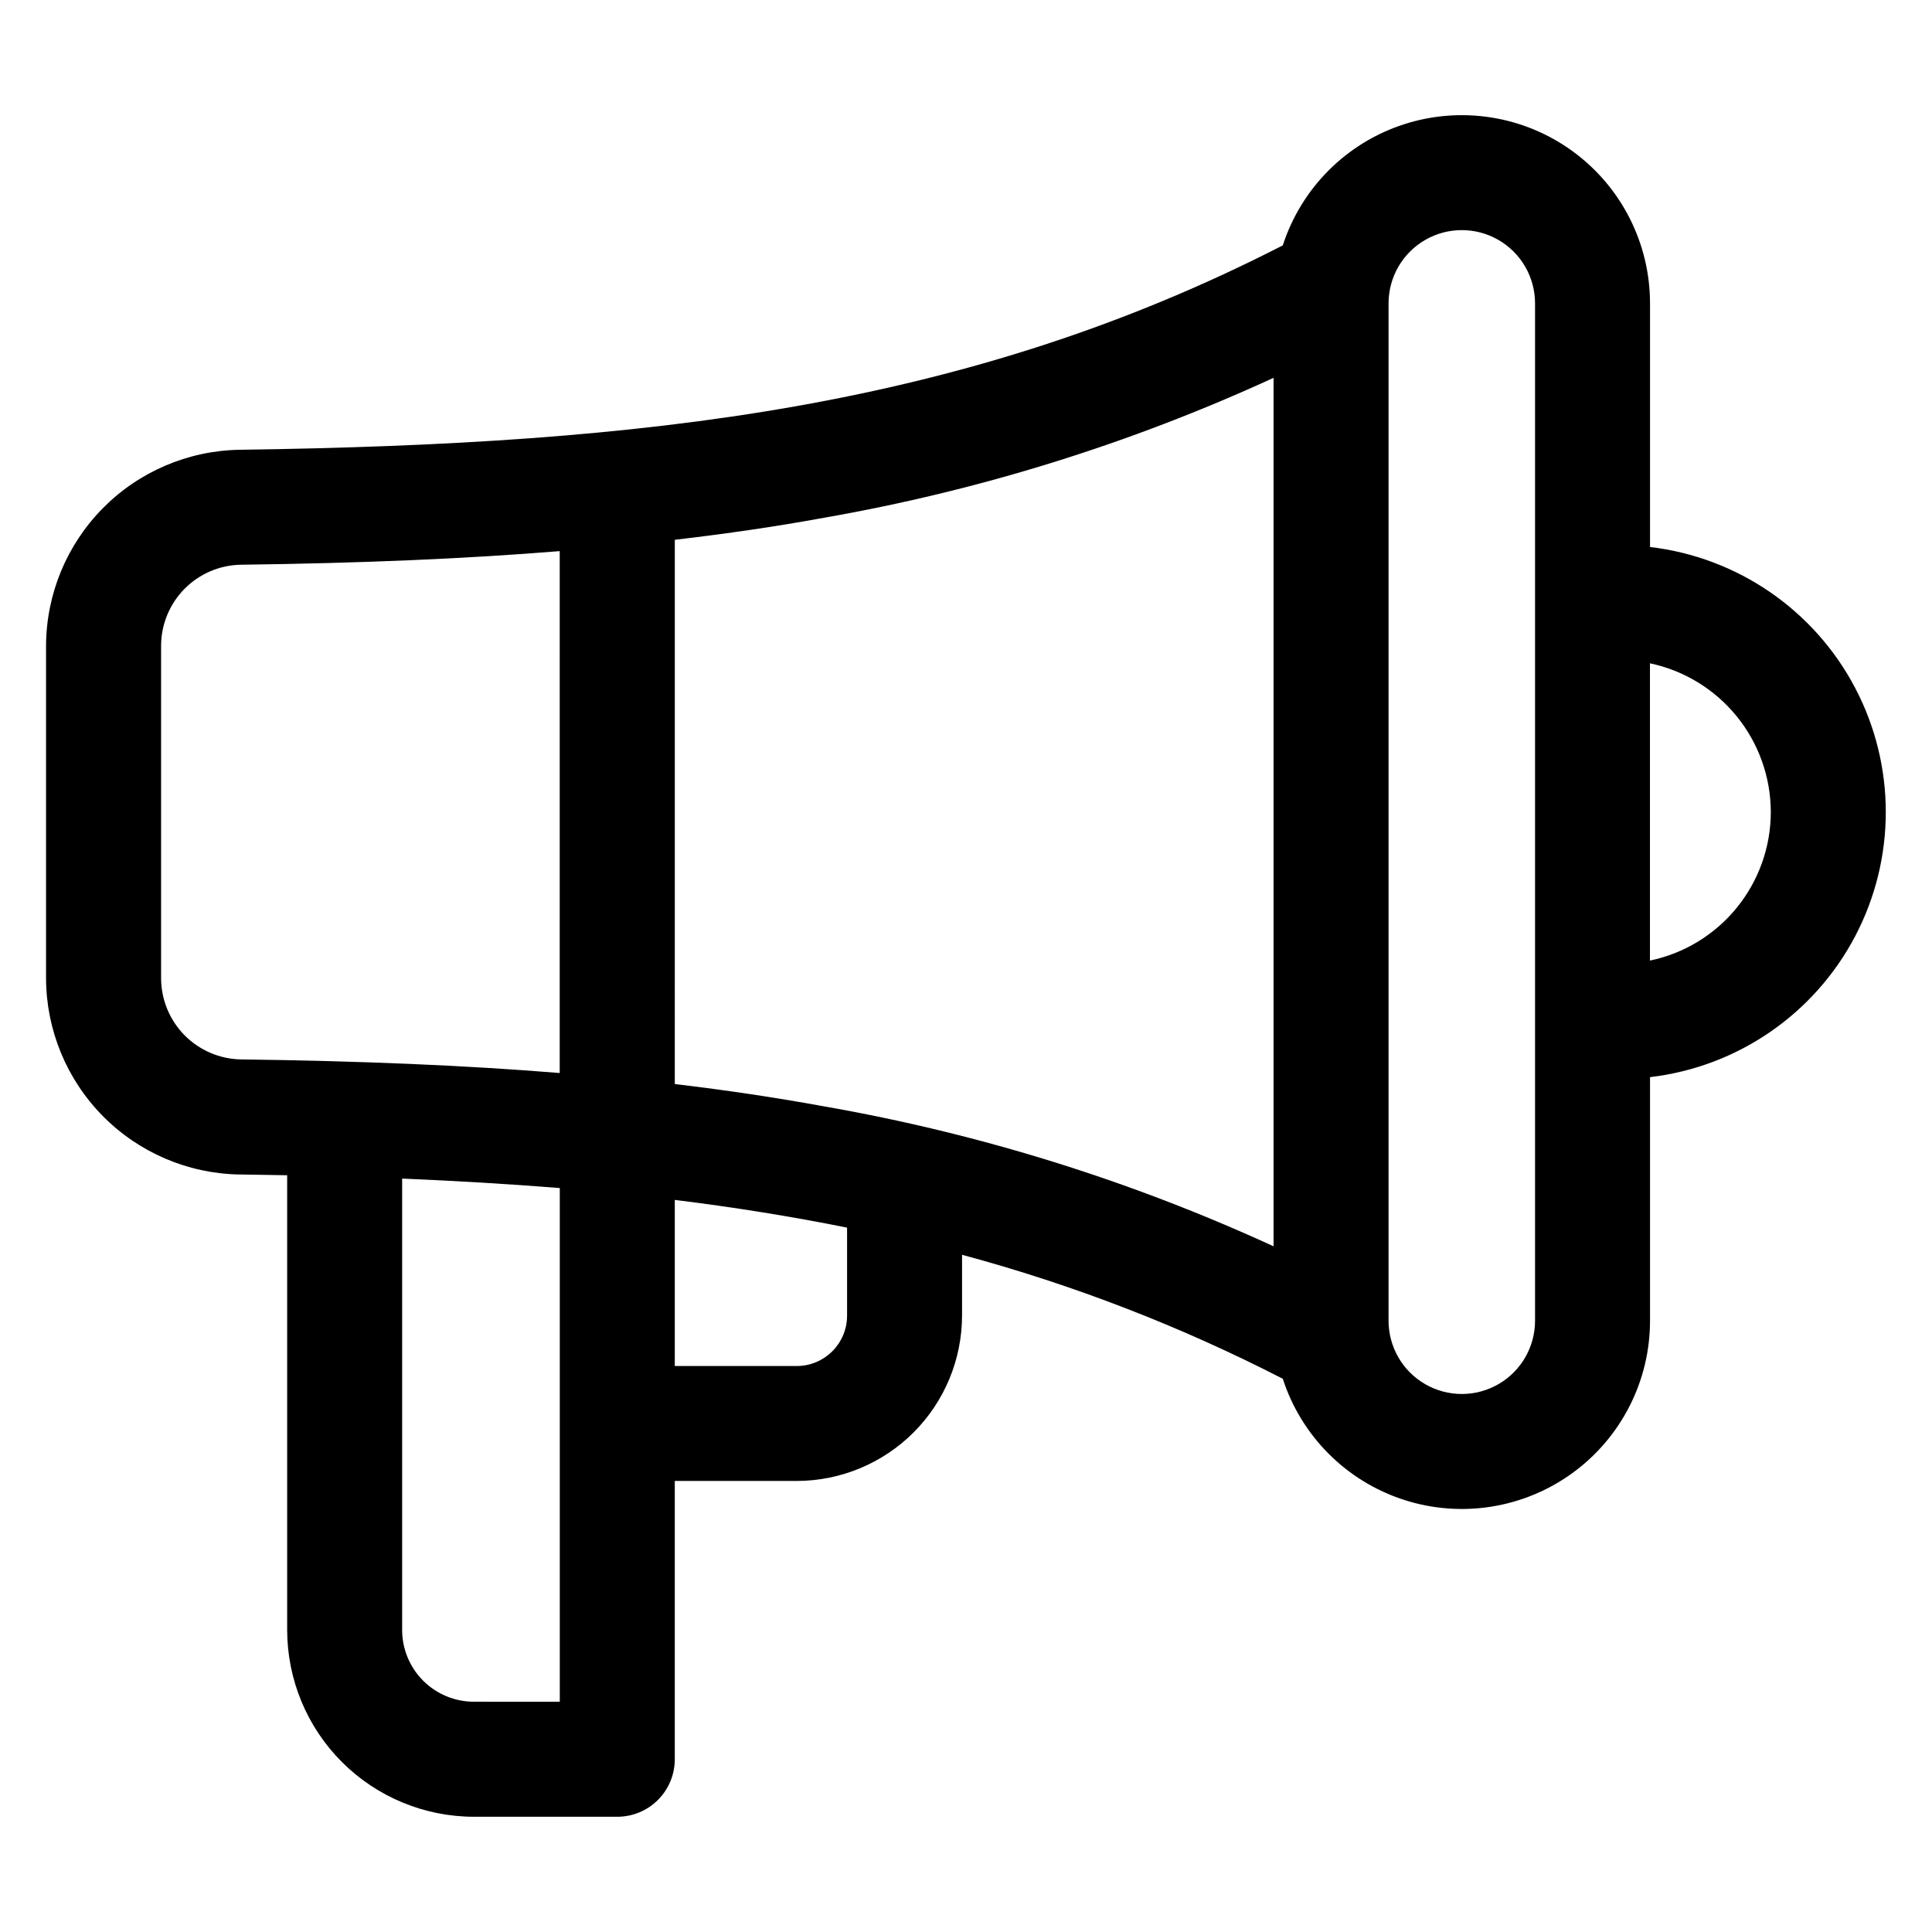 <?xml version="1.0" encoding="UTF-8"?>
<!-- Uploaded to: SVG Find, www.svgfind.com, Generator: SVG Find Mixer Tools -->
<svg fill="#000000" width="800px" height="800px" version="1.1" viewBox="144 144 512 512" xmlns="http://www.w3.org/2000/svg">
 <path d="m186.69 315.09c0.023-5.625 2.246-11.02 6.195-15.023 3.949-4.008 9.309-6.305 14.934-6.406 31.766-0.41 59.477-1.566 84.512-3.609l-0.004 138.31c-25.055-2.043-52.766-3.195-84.512-3.609l0.004 0.004c-5.621-0.113-10.973-2.418-14.922-6.418-3.945-4.004-6.172-9.387-6.207-15.008zm294.82-70.965v230.16c-37.934-17.426-77.957-29.887-119.08-37.078-12.656-2.312-25.758-4.285-39.602-5.922l0.004-144.23c13.84-1.625 26.945-3.531 39.602-5.852h-0.004c41.121-7.188 81.145-19.648 119.08-37.074zm30.473-19.73c0-6.938 3.699-13.344 9.707-16.812 6.004-3.465 13.402-3.465 19.41 0 6.004 3.469 9.703 9.875 9.703 16.812v269.62-0.004c0 6.934-3.699 13.344-9.703 16.809-6.008 3.469-13.406 3.469-19.41 0-6.008-3.465-9.707-9.875-9.707-16.809zm101.3 134.78v-0.004c0 9.246-3.188 18.211-9.02 25.383-5.832 7.176-13.957 12.121-23.008 14.008v-78.777c9.043 1.906 17.156 6.859 22.984 14.031 5.828 7.168 9.02 16.121 9.043 25.363zm-244.8 133.48v-23.32c-14.875-2.992-30.051-5.418-45.656-7.348v44.02h32.324v0.004c7.359-0.012 13.324-5.977 13.332-13.336zm-98.871 102.32c-5.039 0.004-9.871-1.992-13.441-5.543-3.566-3.555-5.582-8.383-5.598-13.418v-119.68c14.309 0.613 28.215 1.426 41.777 2.512v136.14zm-62.207-139.73 12.699 0.207v120.54c0.02 13.121 5.242 25.699 14.523 34.973 9.281 9.273 21.863 14.484 34.984 14.496h37.977-0.004c4.047 0 7.922-1.605 10.781-4.465s4.465-6.738 4.461-10.781v-73.746h32.324c11.613-0.02 22.746-4.644 30.957-12.855 8.211-8.215 12.828-19.348 12.848-30.961v-16.121c29.414 7.914 57.91 18.93 85 32.855 4.922 15.195 16.824 27.113 32.008 32.055 15.188 4.945 31.82 2.316 44.742-7.066 12.926-9.387 20.57-24.391 20.57-40.363v-64.562c23.148-2.715 43.477-16.668 54.336-37.293s10.859-45.277 0-65.906c-10.859-20.625-31.188-34.574-54.336-37.293v-64.562c0-15.969-7.644-30.977-20.57-40.359-12.922-9.387-29.555-12.012-44.742-7.07-15.184 4.945-27.086 16.863-32.008 32.055-83.82 42.996-168.25 52.656-276.55 54.172-13.621 0.246-26.609 5.812-36.176 15.512-9.57 9.699-14.961 22.758-15.023 36.383v88.242c0.055 13.629 5.445 26.691 15.012 36.398 9.57 9.703 22.559 15.273 36.184 15.52z" fill-rule="evenodd"/>
</svg>